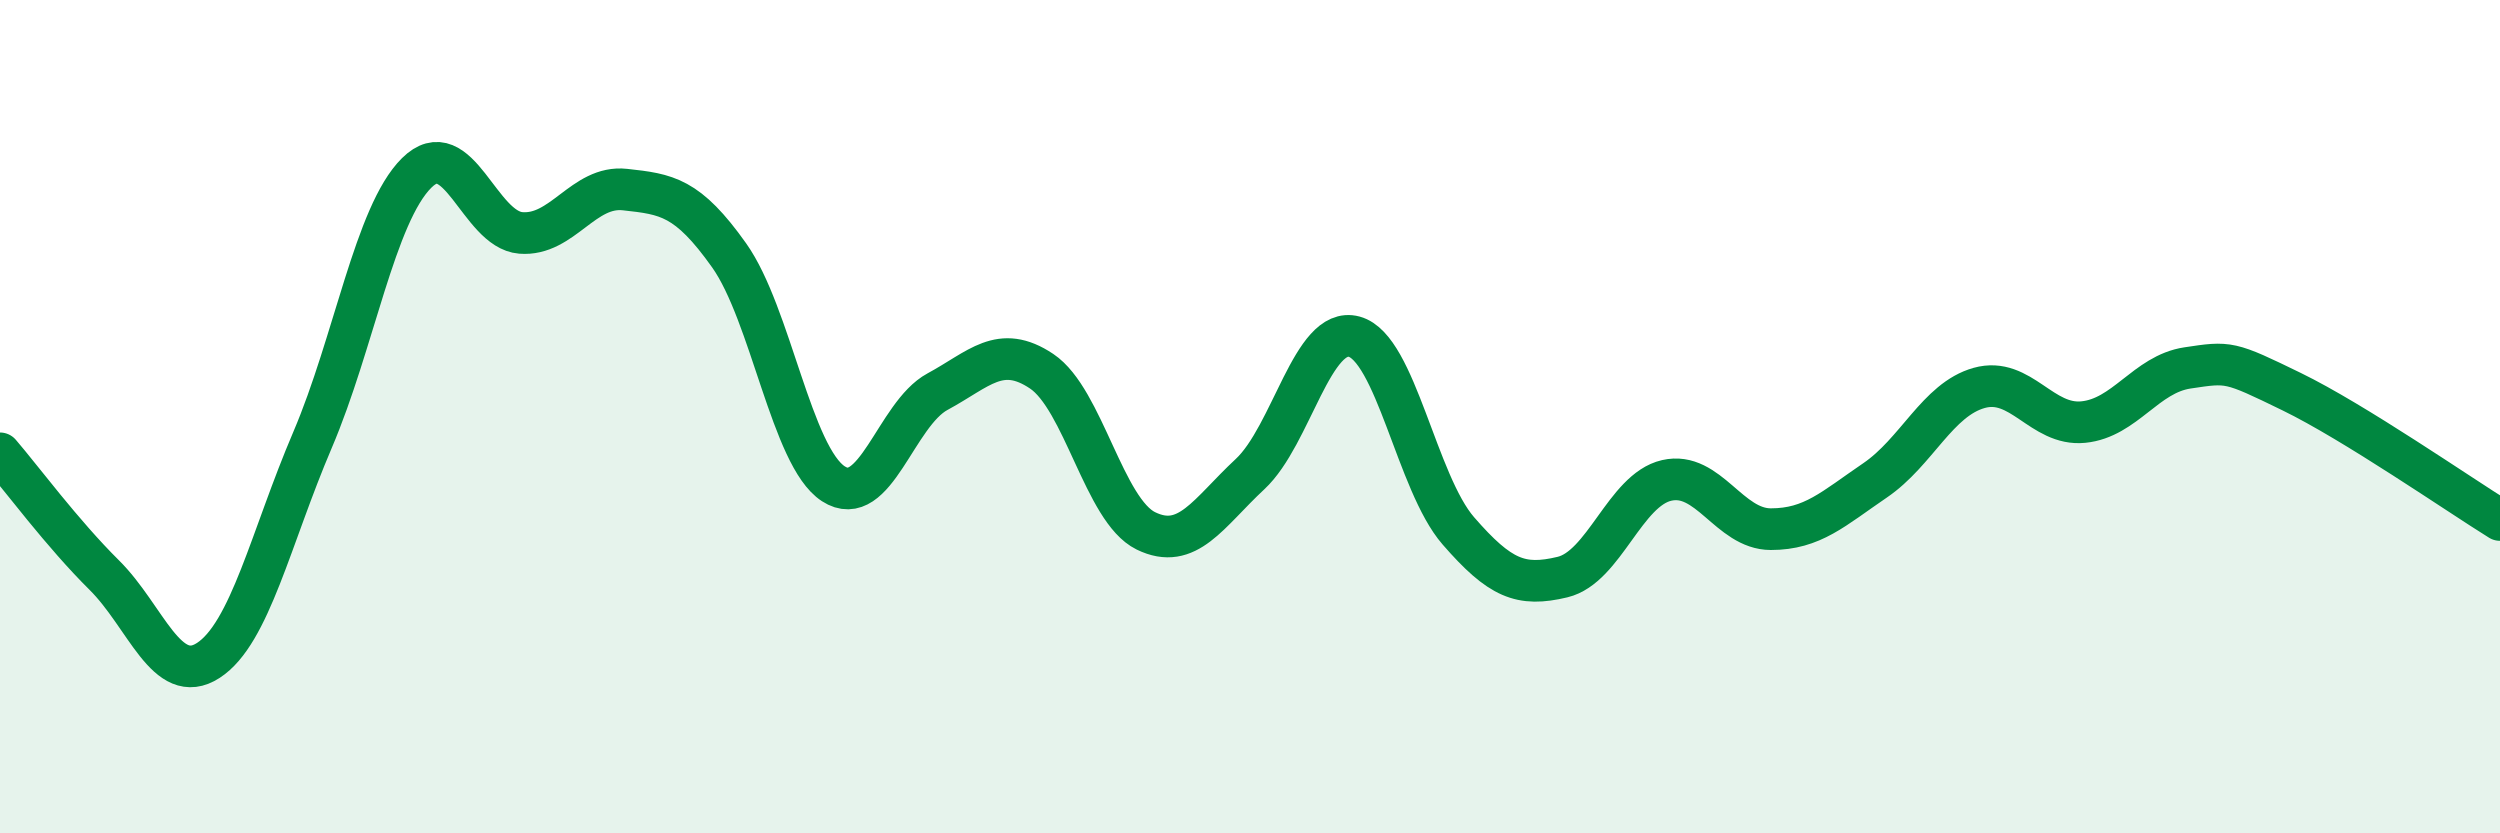
    <svg width="60" height="20" viewBox="0 0 60 20" xmlns="http://www.w3.org/2000/svg">
      <path
        d="M 0,10.88 C 0.5,11.46 1.5,12.81 2.5,13.8 C 3.5,14.79 4,16.5 5,15.85 C 6,15.2 6.5,12.9 7.5,10.56 C 8.5,8.22 9,5.14 10,4.15 C 11,3.16 11.5,5.51 12.5,5.59 C 13.5,5.67 14,4.44 15,4.55 C 16,4.66 16.5,4.72 17.5,6.13 C 18.5,7.54 19,10.96 20,11.61 C 21,12.26 21.5,9.94 22.5,9.4 C 23.5,8.86 24,8.24 25,8.91 C 26,9.58 26.5,12.25 27.5,12.74 C 28.5,13.23 29,12.31 30,11.38 C 31,10.45 31.5,7.81 32.5,8.08 C 33.5,8.35 34,11.59 35,12.74 C 36,13.89 36.5,14.09 37.5,13.85 C 38.5,13.61 39,11.76 40,11.53 C 41,11.3 41.5,12.7 42.5,12.7 C 43.5,12.7 44,12.21 45,11.53 C 46,10.85 46.5,9.59 47.5,9.31 C 48.5,9.03 49,10.23 50,10.13 C 51,10.03 51.5,8.98 52.5,8.83 C 53.5,8.68 53.5,8.67 55,9.4 C 56.5,10.13 59,11.86 60,12.48L60 20L0 20Z"
        fill="#008740"
        opacity="0.1"
        stroke-linecap="round"
        stroke-linejoin="round"
      />
      <path
        d="M 0,10.88 C 0.5,11.46 1.5,12.81 2.5,13.8 C 3.5,14.79 4,16.5 5,15.85 C 6,15.2 6.5,12.9 7.5,10.56 C 8.5,8.22 9,5.14 10,4.15 C 11,3.16 11.5,5.51 12.5,5.59 C 13.5,5.67 14,4.44 15,4.55 C 16,4.66 16.5,4.72 17.5,6.13 C 18.5,7.54 19,10.96 20,11.61 C 21,12.26 21.5,9.94 22.5,9.4 C 23.5,8.86 24,8.24 25,8.91 C 26,9.58 26.5,12.25 27.5,12.74 C 28.5,13.23 29,12.31 30,11.38 C 31,10.45 31.5,7.81 32.5,8.08 C 33.5,8.35 34,11.59 35,12.74 C 36,13.89 36.5,14.09 37.5,13.85 C 38.5,13.61 39,11.76 40,11.53 C 41,11.3 41.5,12.7 42.5,12.7 C 43.5,12.7 44,12.21 45,11.53 C 46,10.85 46.5,9.59 47.5,9.31 C 48.5,9.03 49,10.23 50,10.13 C 51,10.03 51.5,8.98 52.5,8.83 C 53.5,8.68 53.5,8.67 55,9.4 C 56.5,10.13 59,11.86 60,12.48"
        stroke="#008740"
        stroke-width="1"
        fill="none"
        stroke-linecap="round"
        stroke-linejoin="round"
      />
    </svg>
  
